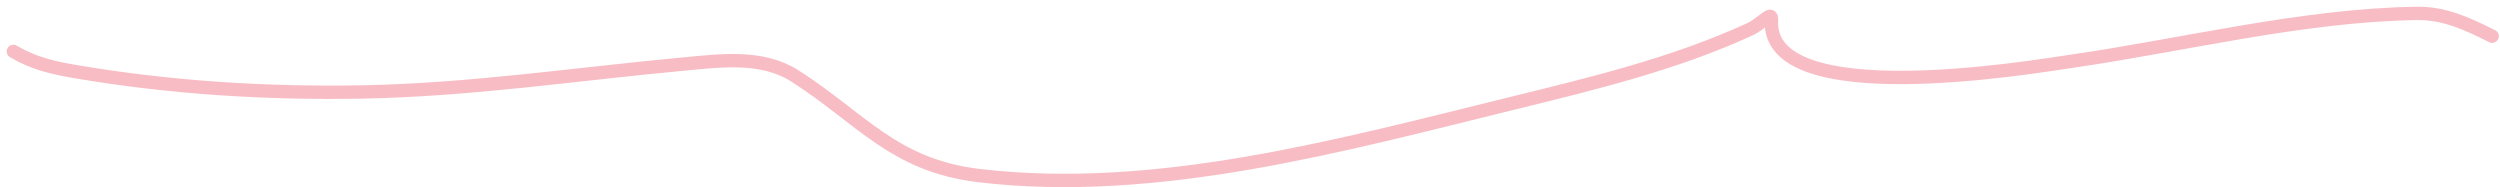 <?xml version="1.0" encoding="UTF-8"?> <svg xmlns="http://www.w3.org/2000/svg" width="187" height="14" viewBox="0 0 187 14" fill="none"> <path d="M1 3.845C2.512 4.741 3.932 5.065 5.676 5.362C12.758 6.564 19.918 7.008 27.099 6.878C35.172 6.732 43.095 5.536 51.113 4.793C53.863 4.538 56.987 4.104 59.455 5.678C64.39 8.824 66.84 12.379 73.231 13.134C86.543 14.708 100.43 10.843 113.234 7.7C119.206 6.234 125.251 4.776 130.865 2.202C131.88 1.736 132.554 0.719 132.508 1.507C132.102 8.413 152.055 5 154.816 4.603C163.286 3.387 172.125 1.147 180.725 1.001C182.854 0.965 184.575 1.788 186.413 2.707" stroke="#F8BDC4" stroke-linecap="round"></path> </svg> 